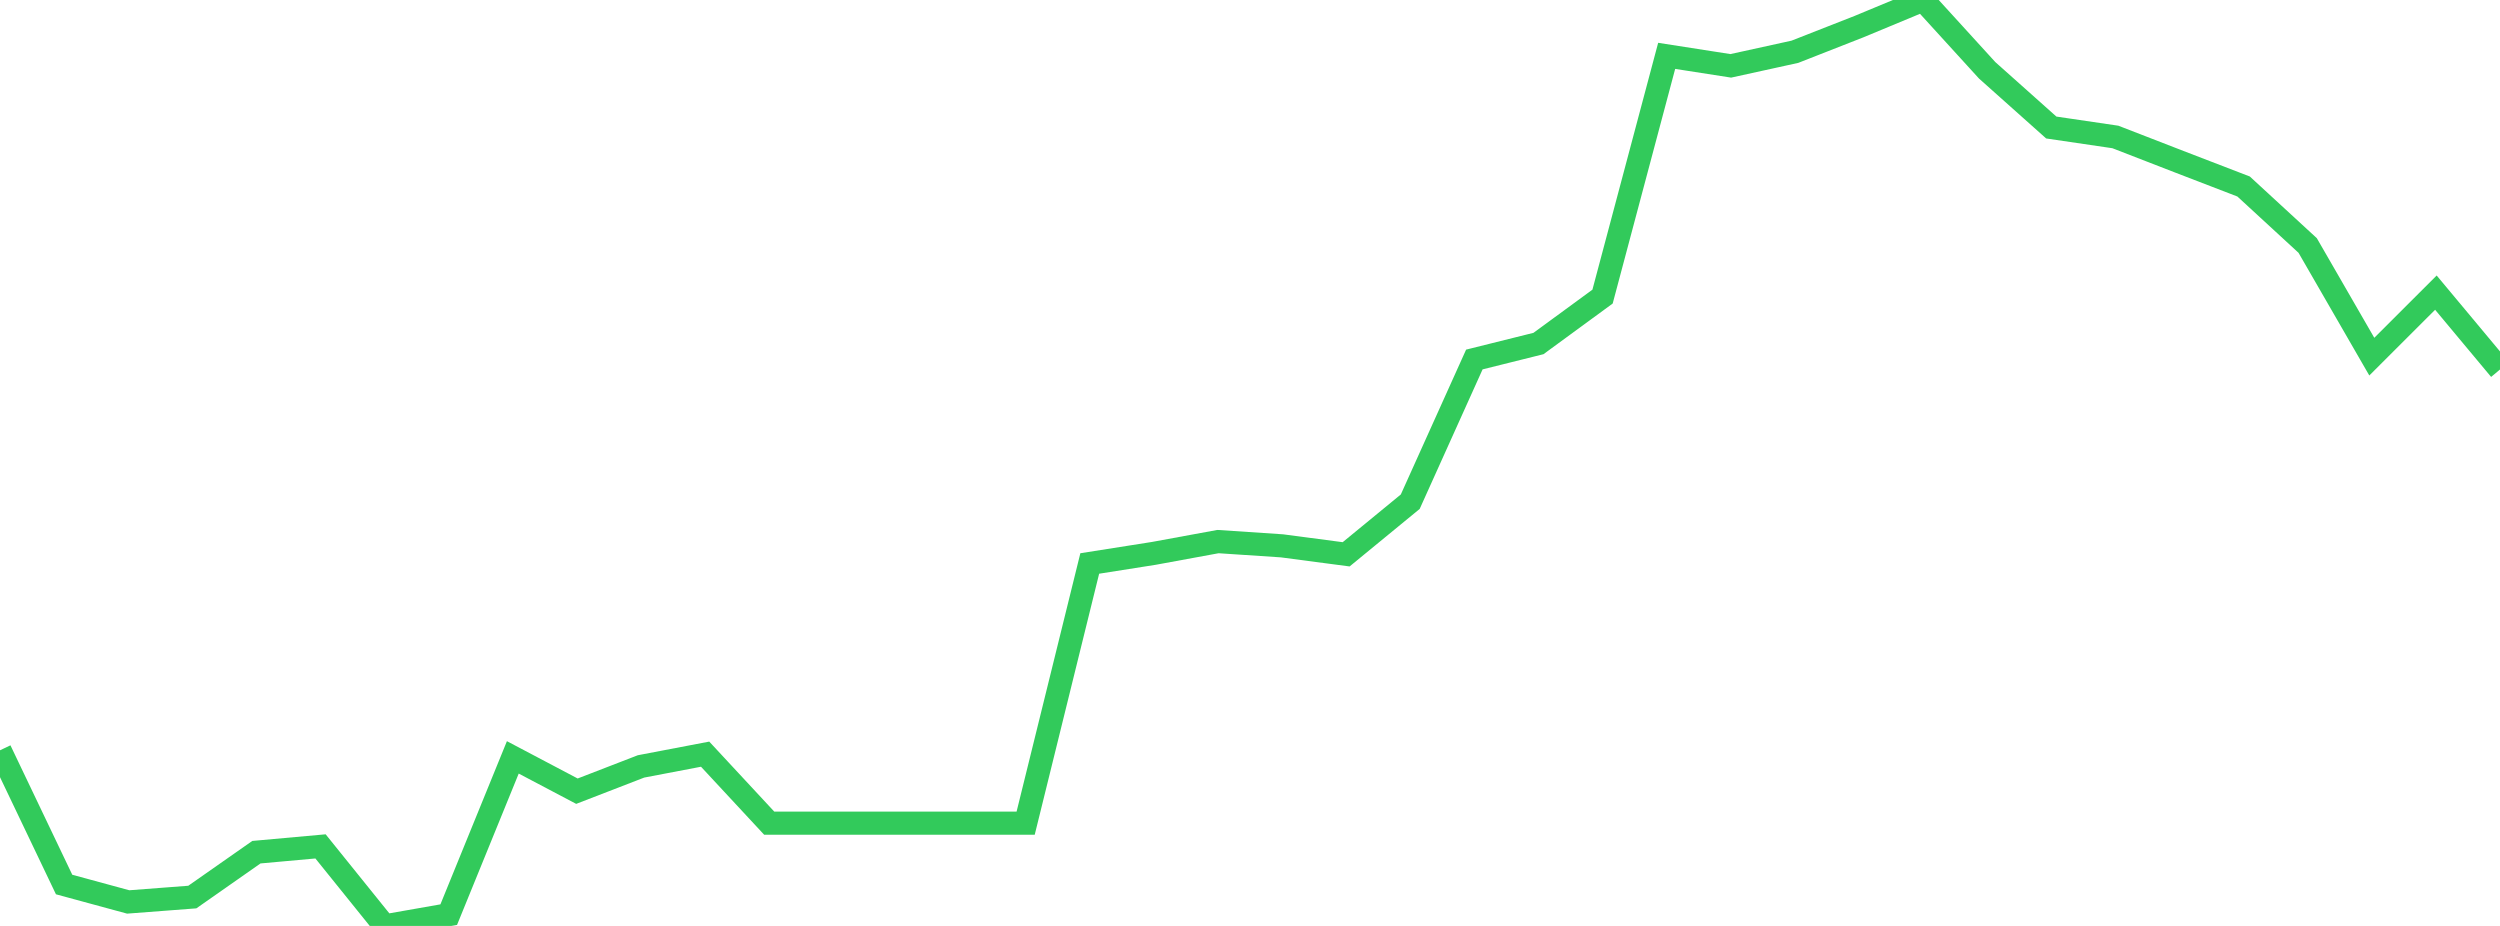 <?xml version="1.0" standalone="no"?>
<!DOCTYPE svg PUBLIC "-//W3C//DTD SVG 1.1//EN" "http://www.w3.org/Graphics/SVG/1.1/DTD/svg11.dtd">

<svg width="135" height="50" viewBox="0 0 135 50" preserveAspectRatio="none" 
  xmlns="http://www.w3.org/2000/svg"
  xmlns:xlink="http://www.w3.org/1999/xlink">


<polyline points="0.0, 40.516 3.462, 47.764 6.923, 48.705 10.385, 48.441 13.846, 46.018 17.308, 45.705 20.769, 50.0 24.231, 49.391 27.692, 40.898 31.154, 42.724 34.615, 41.386 38.077, 40.725 41.538, 44.452 45.0, 44.452 48.462, 44.452 51.923, 44.452 55.385, 44.452 58.846, 30.428 62.308, 29.882 65.769, 29.246 69.231, 29.476 72.692, 29.933 76.154, 27.091 79.615, 19.413 83.077, 18.55 86.538, 16.016 90.0, 3.016 93.462, 3.556 96.923, 2.796 100.385, 1.438 103.846, 0.0 107.308, 3.798 110.769, 6.886 114.231, 7.396 117.692, 8.738 121.154, 10.071 124.615, 13.257 128.077, 19.259 131.538, 15.802 135.0, 19.953" fill="none" stroke="#32ca5b" stroke-width="1.25"/>

</svg>